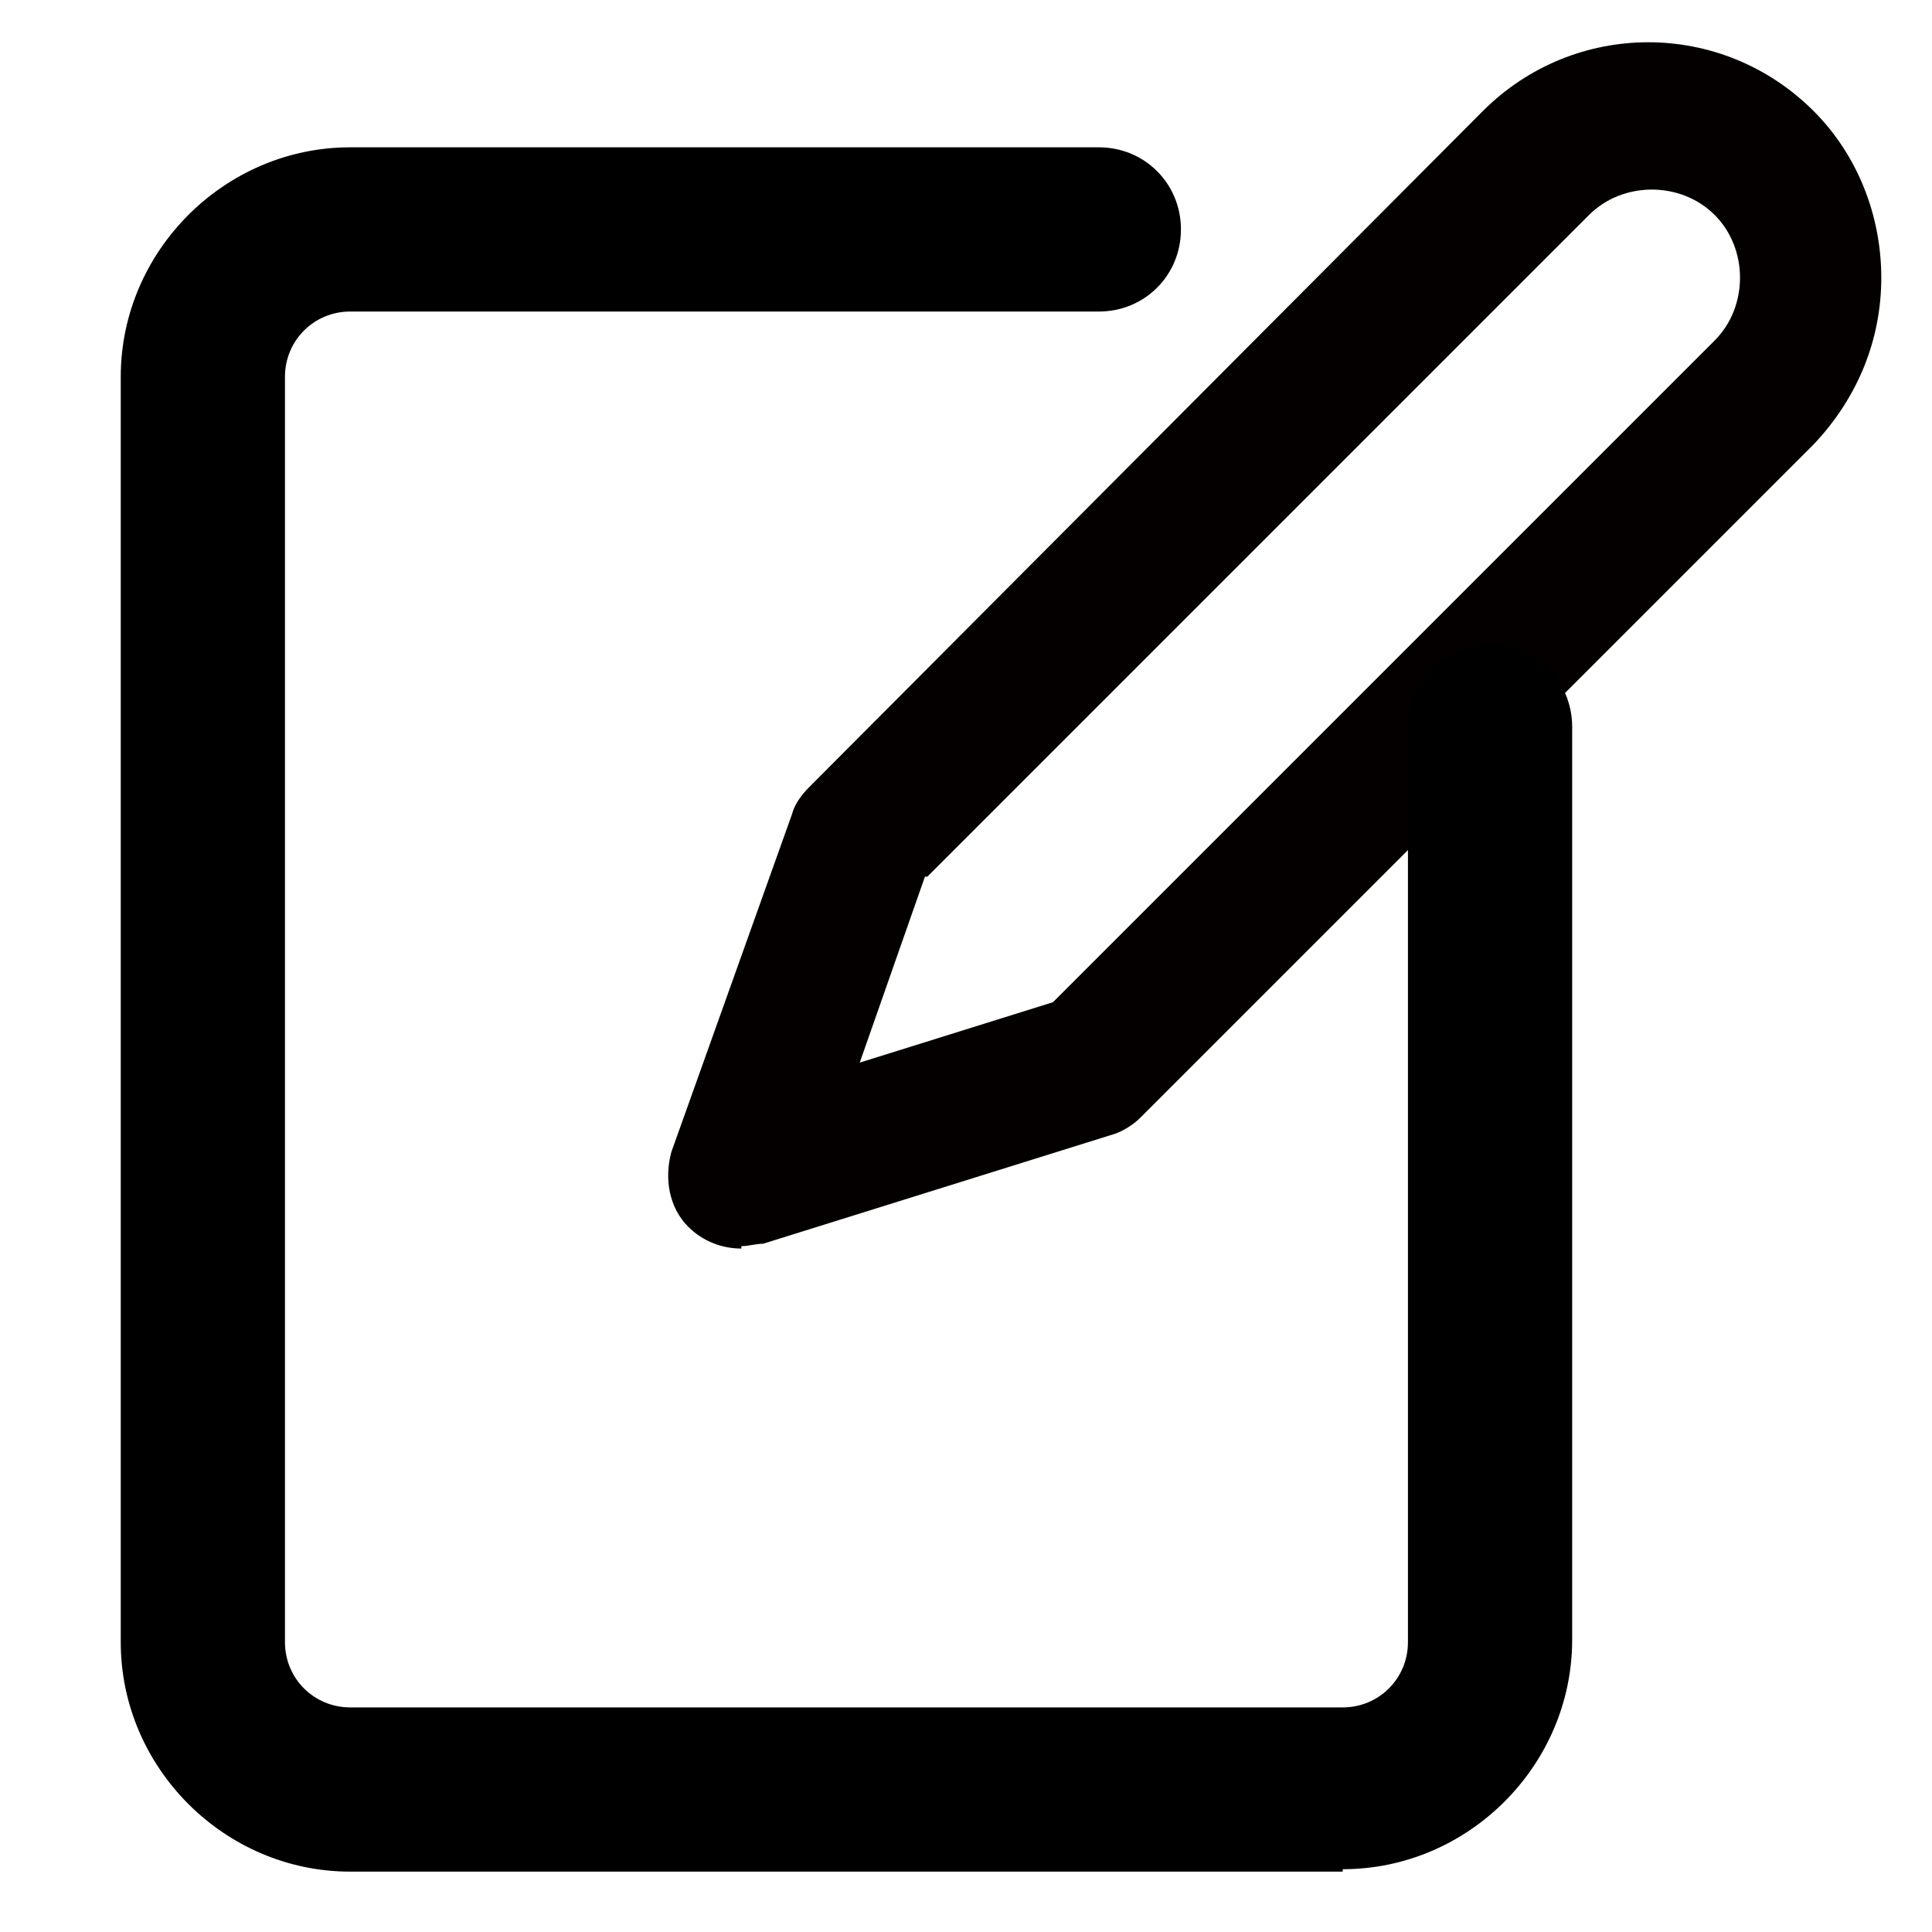 <?xml version="1.0" encoding="UTF-8"?>
<svg xmlns="http://www.w3.org/2000/svg" version="1.1" viewBox="0 0 80 80">
  <defs>
    <style>
      .cls-1 {
        fill: #040000;
      }
    </style>
  </defs>
  <!-- Generator: Adobe Illustrator 28.7.1, SVG Export Plug-In . SVG Version: 1.2.0 Build 142)  -->
  <g>
    <g id="_レイヤー_1" data-name="レイヤー_1">
      <path class="cls-1" d="M30.7,51.7c-.8,0-1.6-.3-2.2-.9-.8-.8-1-2-.7-3.1l5-14c.1-.4.4-.8.7-1.1L61.4,4.6h0c3.8-3.8,9.9-3.8,13.7,0,1.8,1.8,2.8,4.3,2.8,6.9s-1,5-2.8,6.9l-27.9,27.9c-.3.3-.8.6-1.2.7l-14.4,4.5c-.3,0-.6.1-.9.1ZM38.3,36.3l-2.7,7.7,8-2.5,27.4-27.4c1.4-1.4,1.4-3.8,0-5.2-1.4-1.4-3.8-1.4-5.2,0l-27.4,27.4Z"/>
      <path d="M55.6,77.5H14.5c-5.2,0-9.5-4.3-9.5-9.5V15.6c0-5.2,4.3-9.5,9.5-9.5h31c1.9,0,3.4,1.5,3.4,3.4s-1.5,3.4-3.4,3.4H14.5c-1.5,0-2.7,1.2-2.7,2.7v52.4c0,1.5,1.2,2.7,2.7,2.7h41.1c1.5,0,2.7-1.2,2.7-2.7V30.1c0-1.9,1.5-3.4,3.4-3.4s3.4,1.5,3.4,3.4v37.8c0,5.2-4.3,9.5-9.5,9.5Z"/>
    </g>
  </g>
</svg>